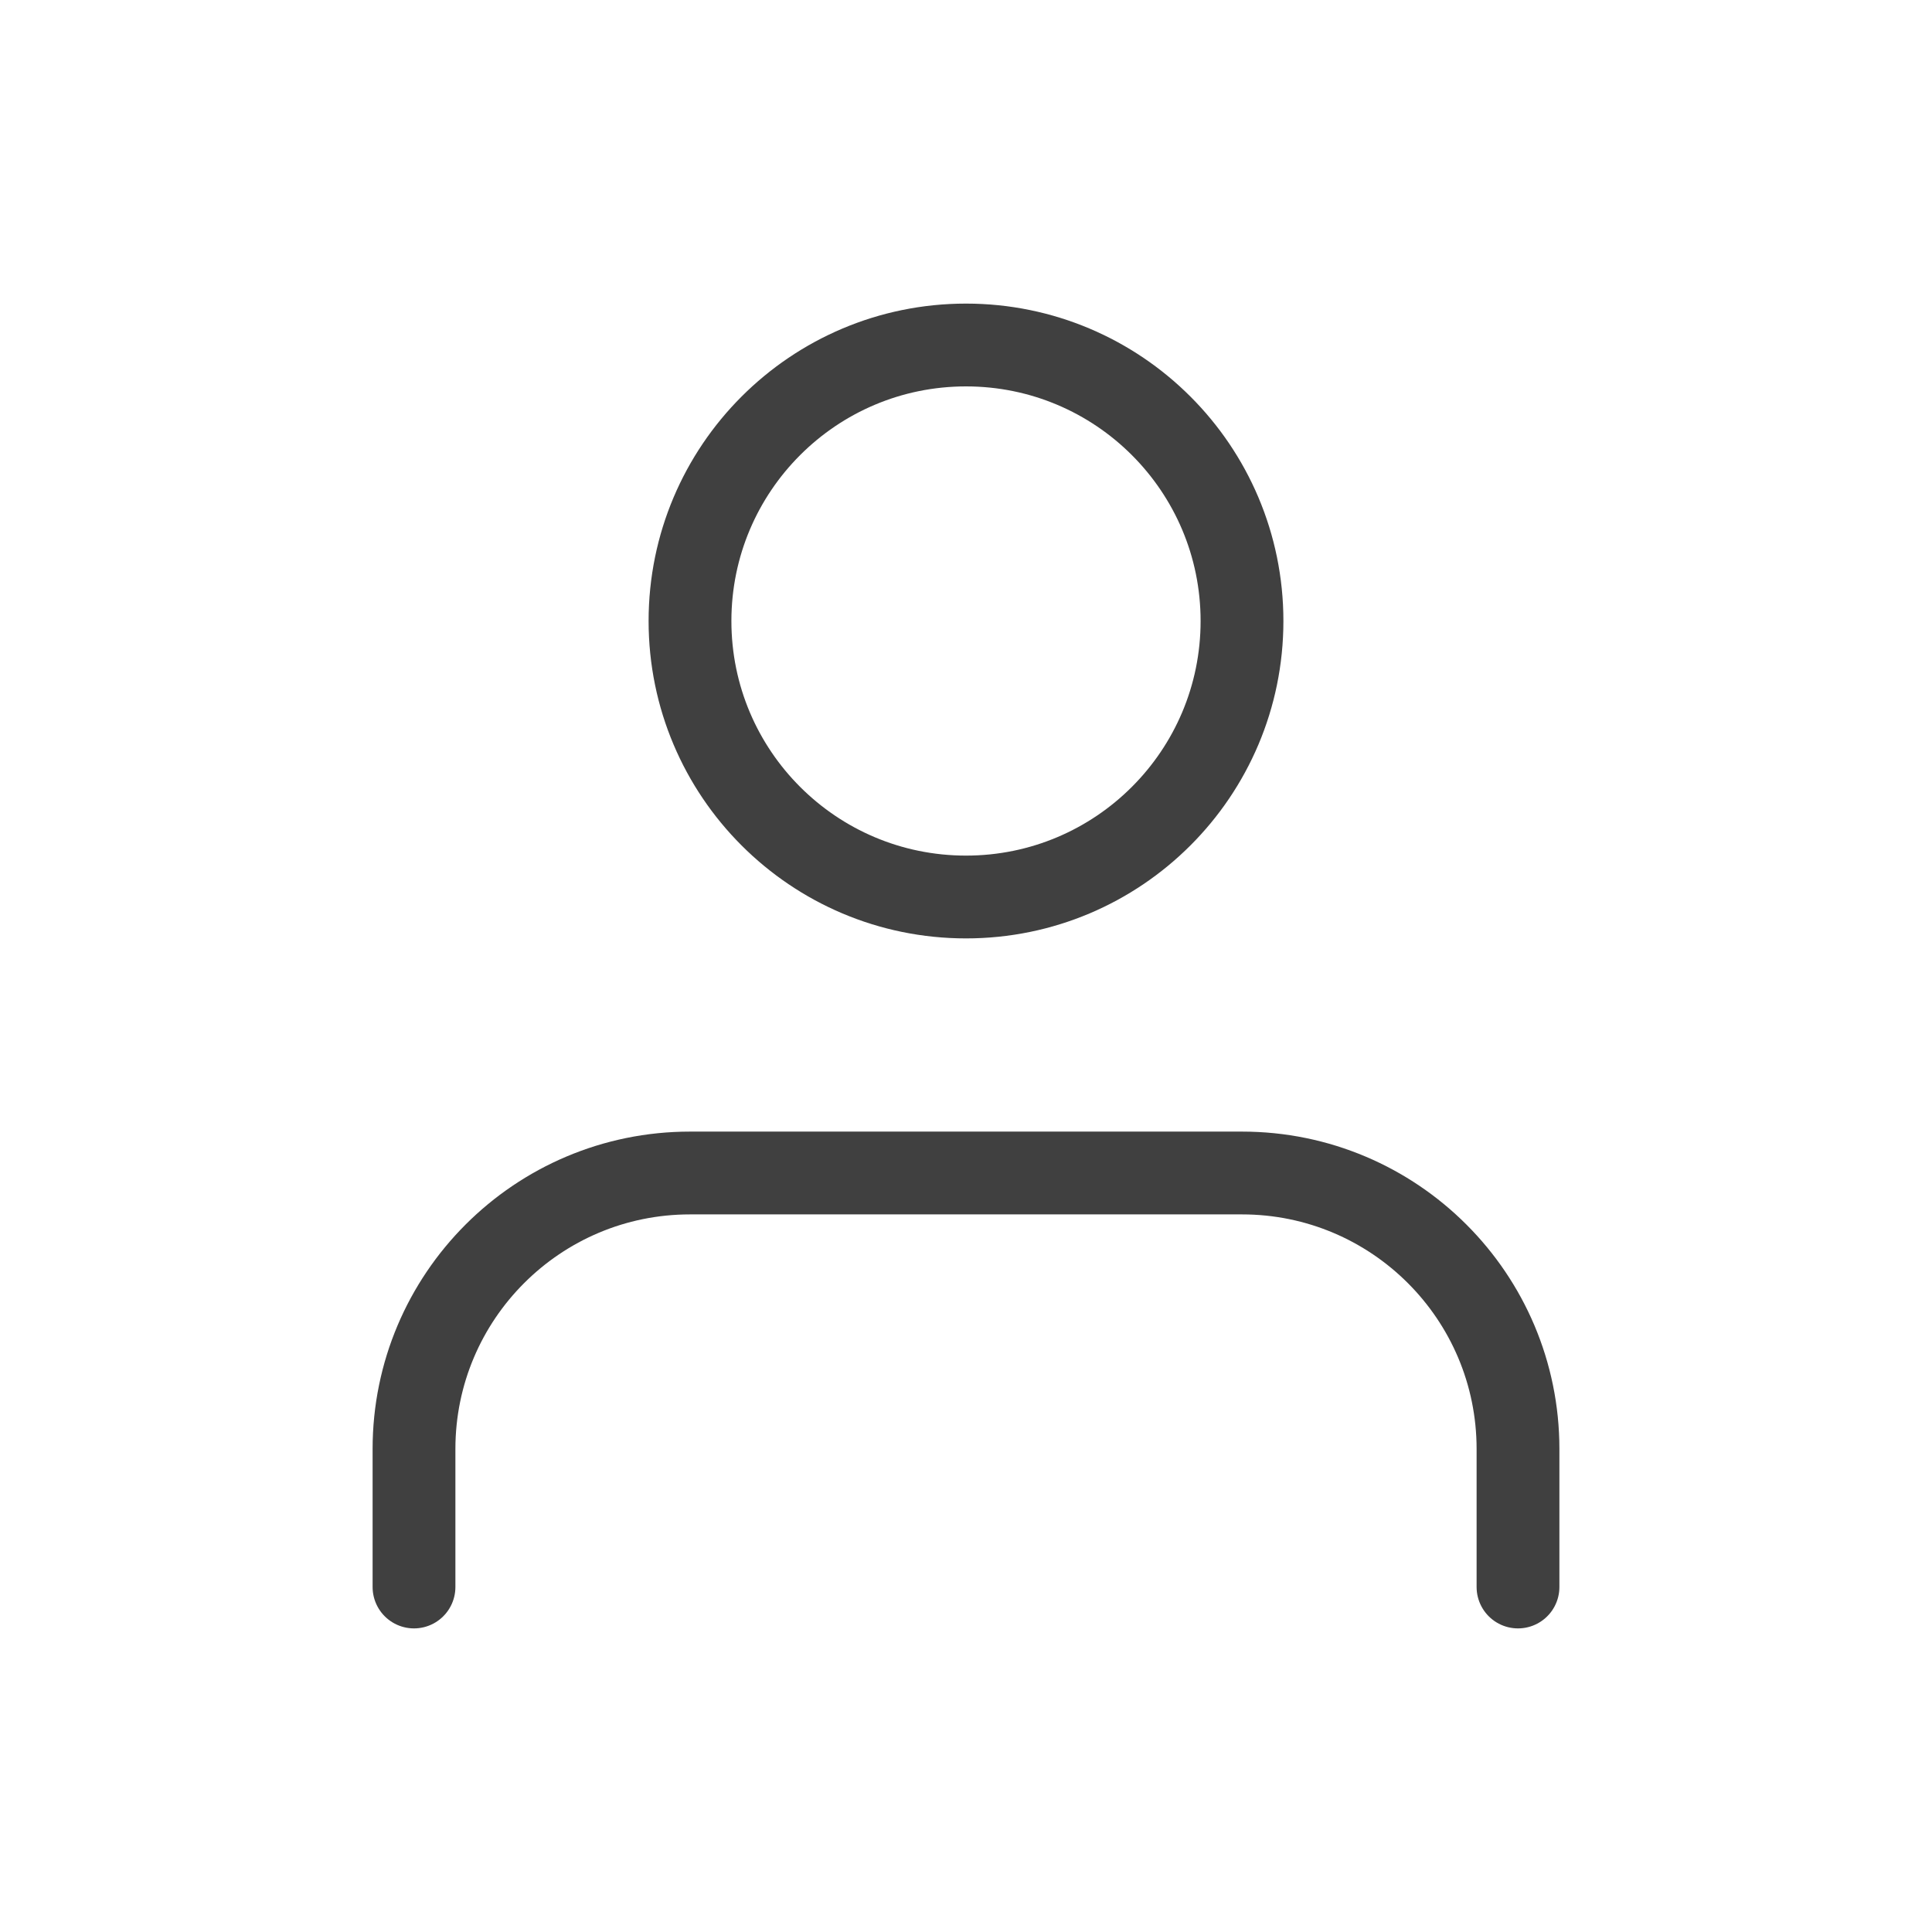 <svg width="28" height="28" viewBox="0 0 28 28" fill="none" xmlns="http://www.w3.org/2000/svg">
<path d="M22 23V21C22 18.791 20.209 17 18 17H10C7.791 17 6 18.791 6 21V23M18 9C18 11.209 16.209 13 14 13C11.791 13 10 11.209 10 9C10 6.791 11.791 5 14 5C16.209 5 18 6.791 18 9Z" stroke="#404040" stroke-width="1.2" stroke-linecap="round" stroke-linejoin="round"/>
</svg>
